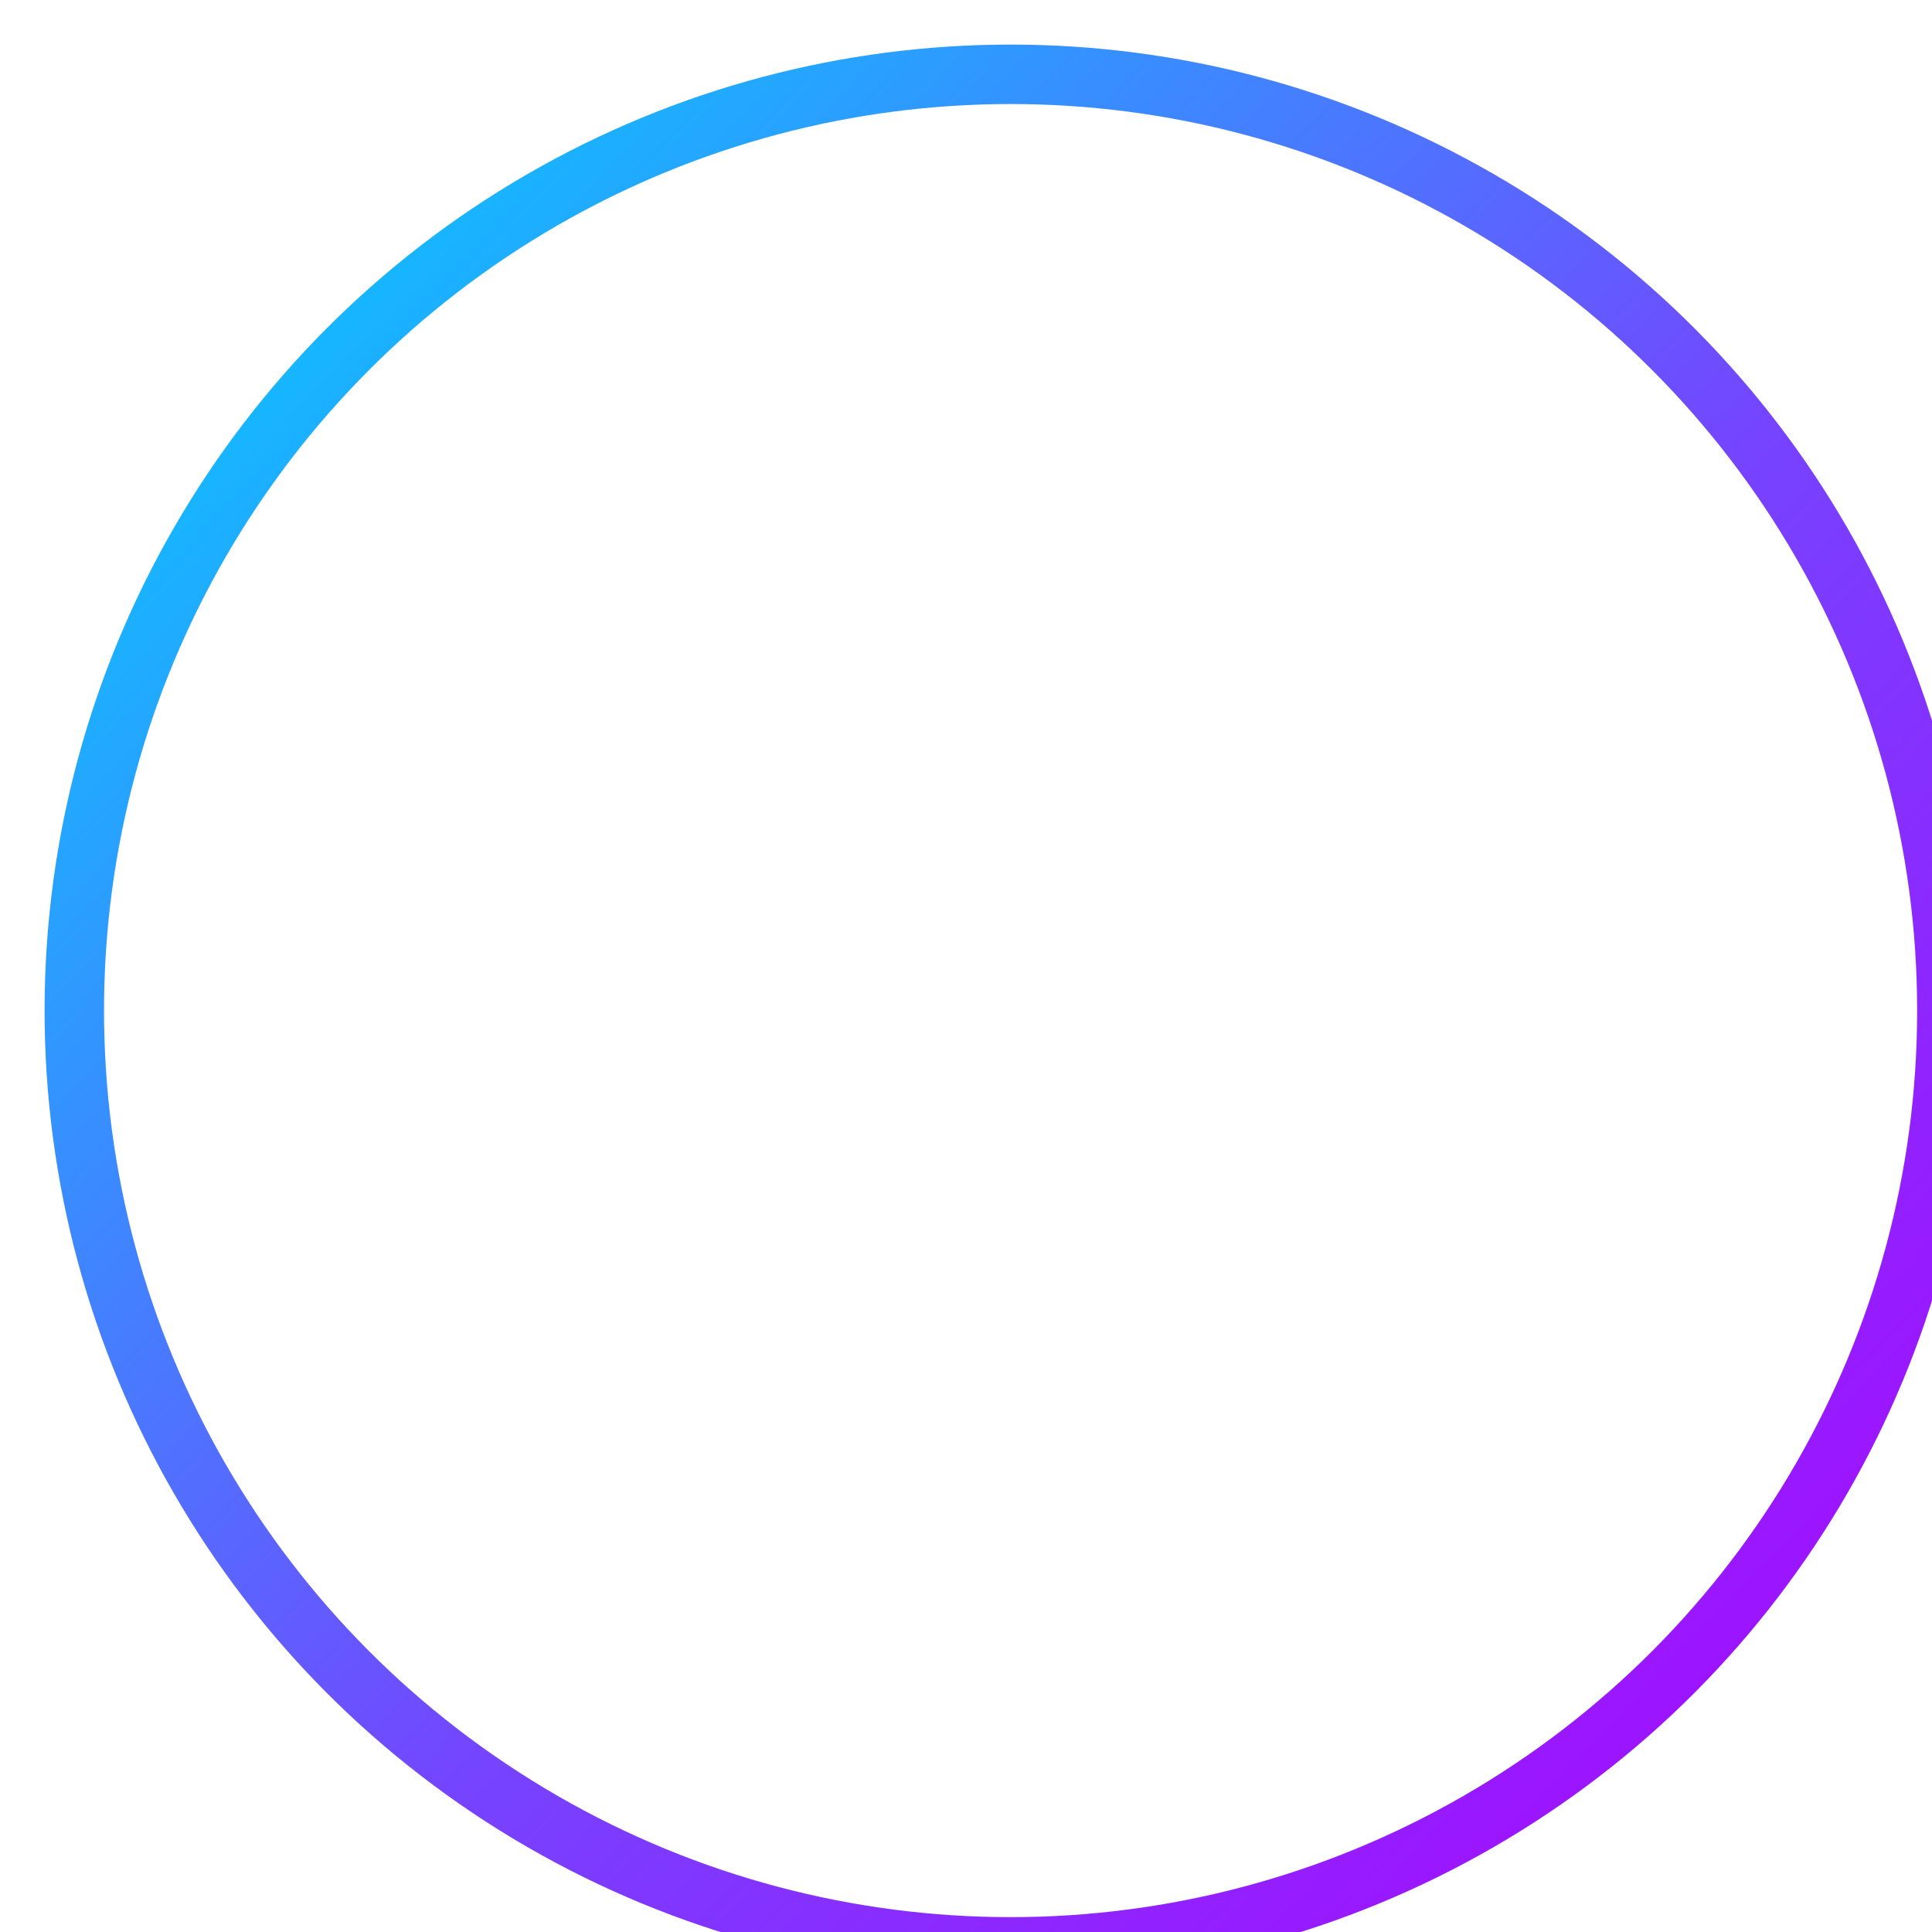 <?xml version="1.0" encoding="UTF-8"?> <svg xmlns="http://www.w3.org/2000/svg" width="130" height="130" viewBox="0 0 130 130" fill="none"> <g filter="url(#filter0_i_43_23)"> <circle cx="65" cy="65" r="63" stroke="url(#paint0_linear_43_23)" stroke-width="4"></circle> </g> <defs> <filter id="filter0_i_43_23" x="0" y="0" width="133" height="133" filterUnits="userSpaceOnUse" color-interpolation-filters="sRGB"> <feFlood flood-opacity="0" result="BackgroundImageFix"></feFlood> <feBlend mode="normal" in="SourceGraphic" in2="BackgroundImageFix" result="shape"></feBlend> <feColorMatrix in="SourceAlpha" type="matrix" values="0 0 0 0 0 0 0 0 0 0 0 0 0 0 0 0 0 0 127 0" result="hardAlpha"></feColorMatrix> <feOffset dx="3" dy="3"></feOffset> <feGaussianBlur stdDeviation="1.5"></feGaussianBlur> <feComposite in2="hardAlpha" operator="arithmetic" k2="-1" k3="1"></feComposite> <feColorMatrix type="matrix" values="0 0 0 0 0 0 0 0 0 0 0 0 0 0 0 0 0 0 0.57 0"></feColorMatrix> <feBlend mode="normal" in2="shape" result="effect1_innerShadow_43_23"></feBlend> </filter> <linearGradient id="paint0_linear_43_23" x1="-1.87575e-06" y1="13.464" x2="130" y2="138.357" gradientUnits="userSpaceOnUse"> <stop stop-color="#00D1FF"></stop> <stop offset="0.514" stop-color="#7643FF"></stop> <stop offset="0.95" stop-color="#AD00FF"></stop> </linearGradient> </defs> </svg> 